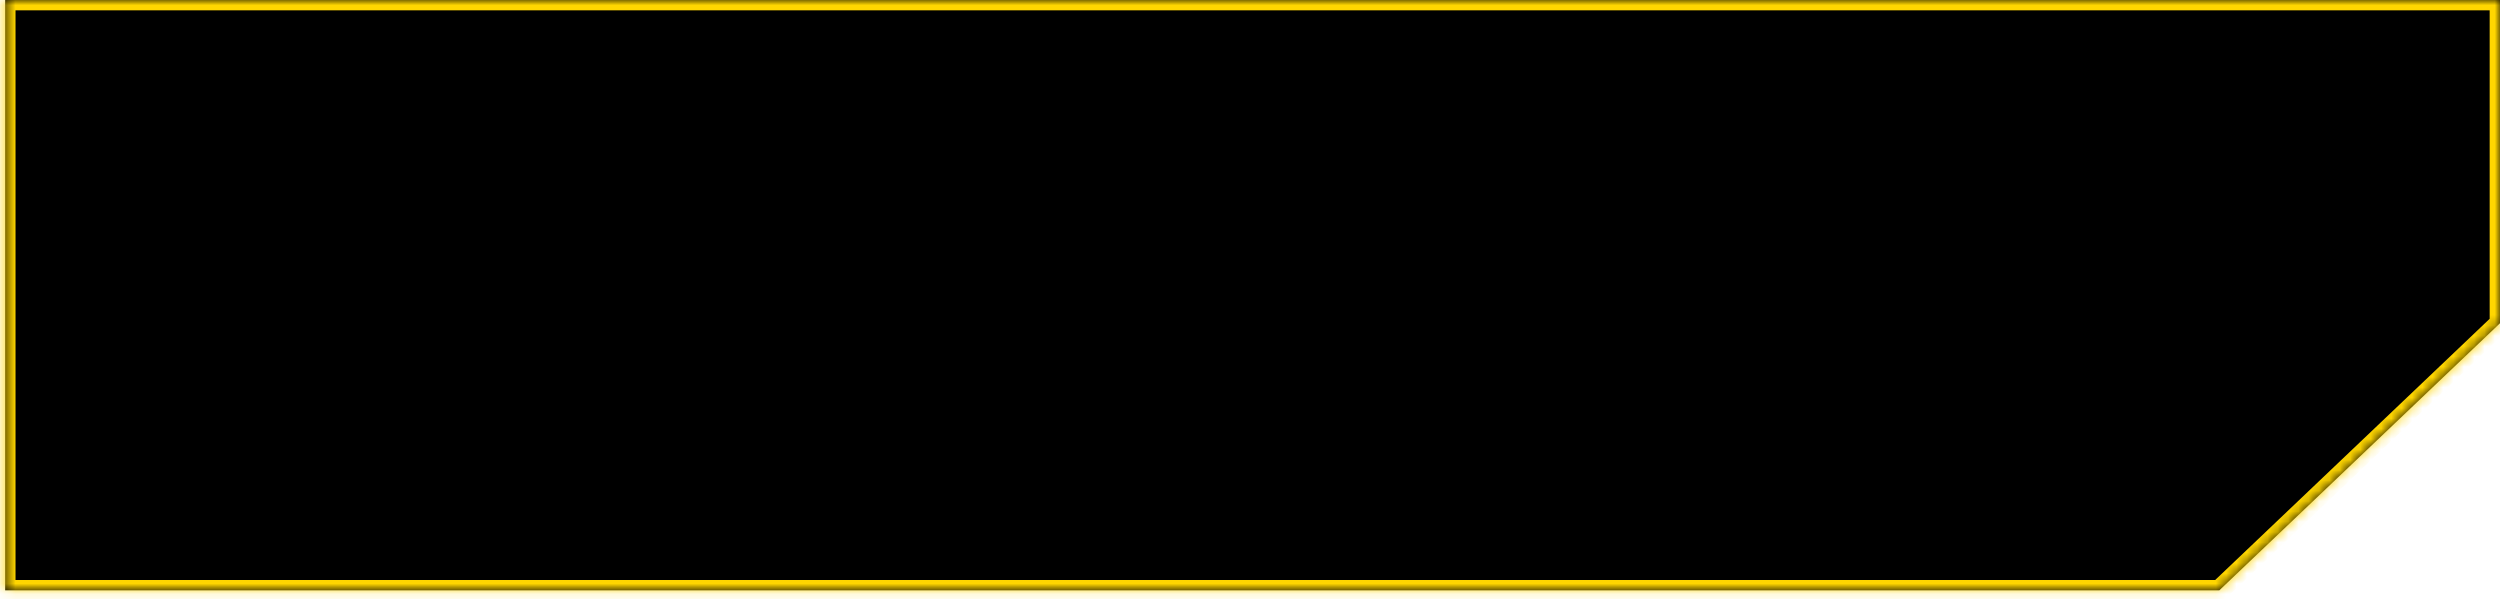 <?xml version="1.0" encoding="UTF-8"?> <svg xmlns="http://www.w3.org/2000/svg" width="242" height="58" viewBox="0 0 242 58" fill="none"> <mask id="path-1-inside-1_110_438" fill="white"> <path fill-rule="evenodd" clip-rule="evenodd" d="M242 0H0.5V57.143H214.83L242 31.287V0Z"></path> </mask> <path fill-rule="evenodd" clip-rule="evenodd" d="M242 0H0.5V57.143H214.83L242 31.287V0Z" fill="black"></path> <path d="M0.5 0V-1H-0.5V0H0.5ZM242 0H243V-1H242V0ZM0.5 57.143H-0.5V58.143H0.5V57.143ZM214.83 57.143V58.143H215.23L215.519 57.867L214.83 57.143ZM242 31.287L242.689 32.011L243 31.716V31.287H242ZM0.5 1H242V-1H0.5V1ZM1.5 57.143V0H-0.5V57.143H1.5ZM214.83 56.143H0.5V58.143H214.83V56.143ZM215.519 57.867L242.689 32.011L241.311 30.563L214.141 56.418L215.519 57.867ZM241 0V31.287H243V0H241Z" fill="#FFD600" mask="url(#path-1-inside-1_110_438)"></path> </svg> 